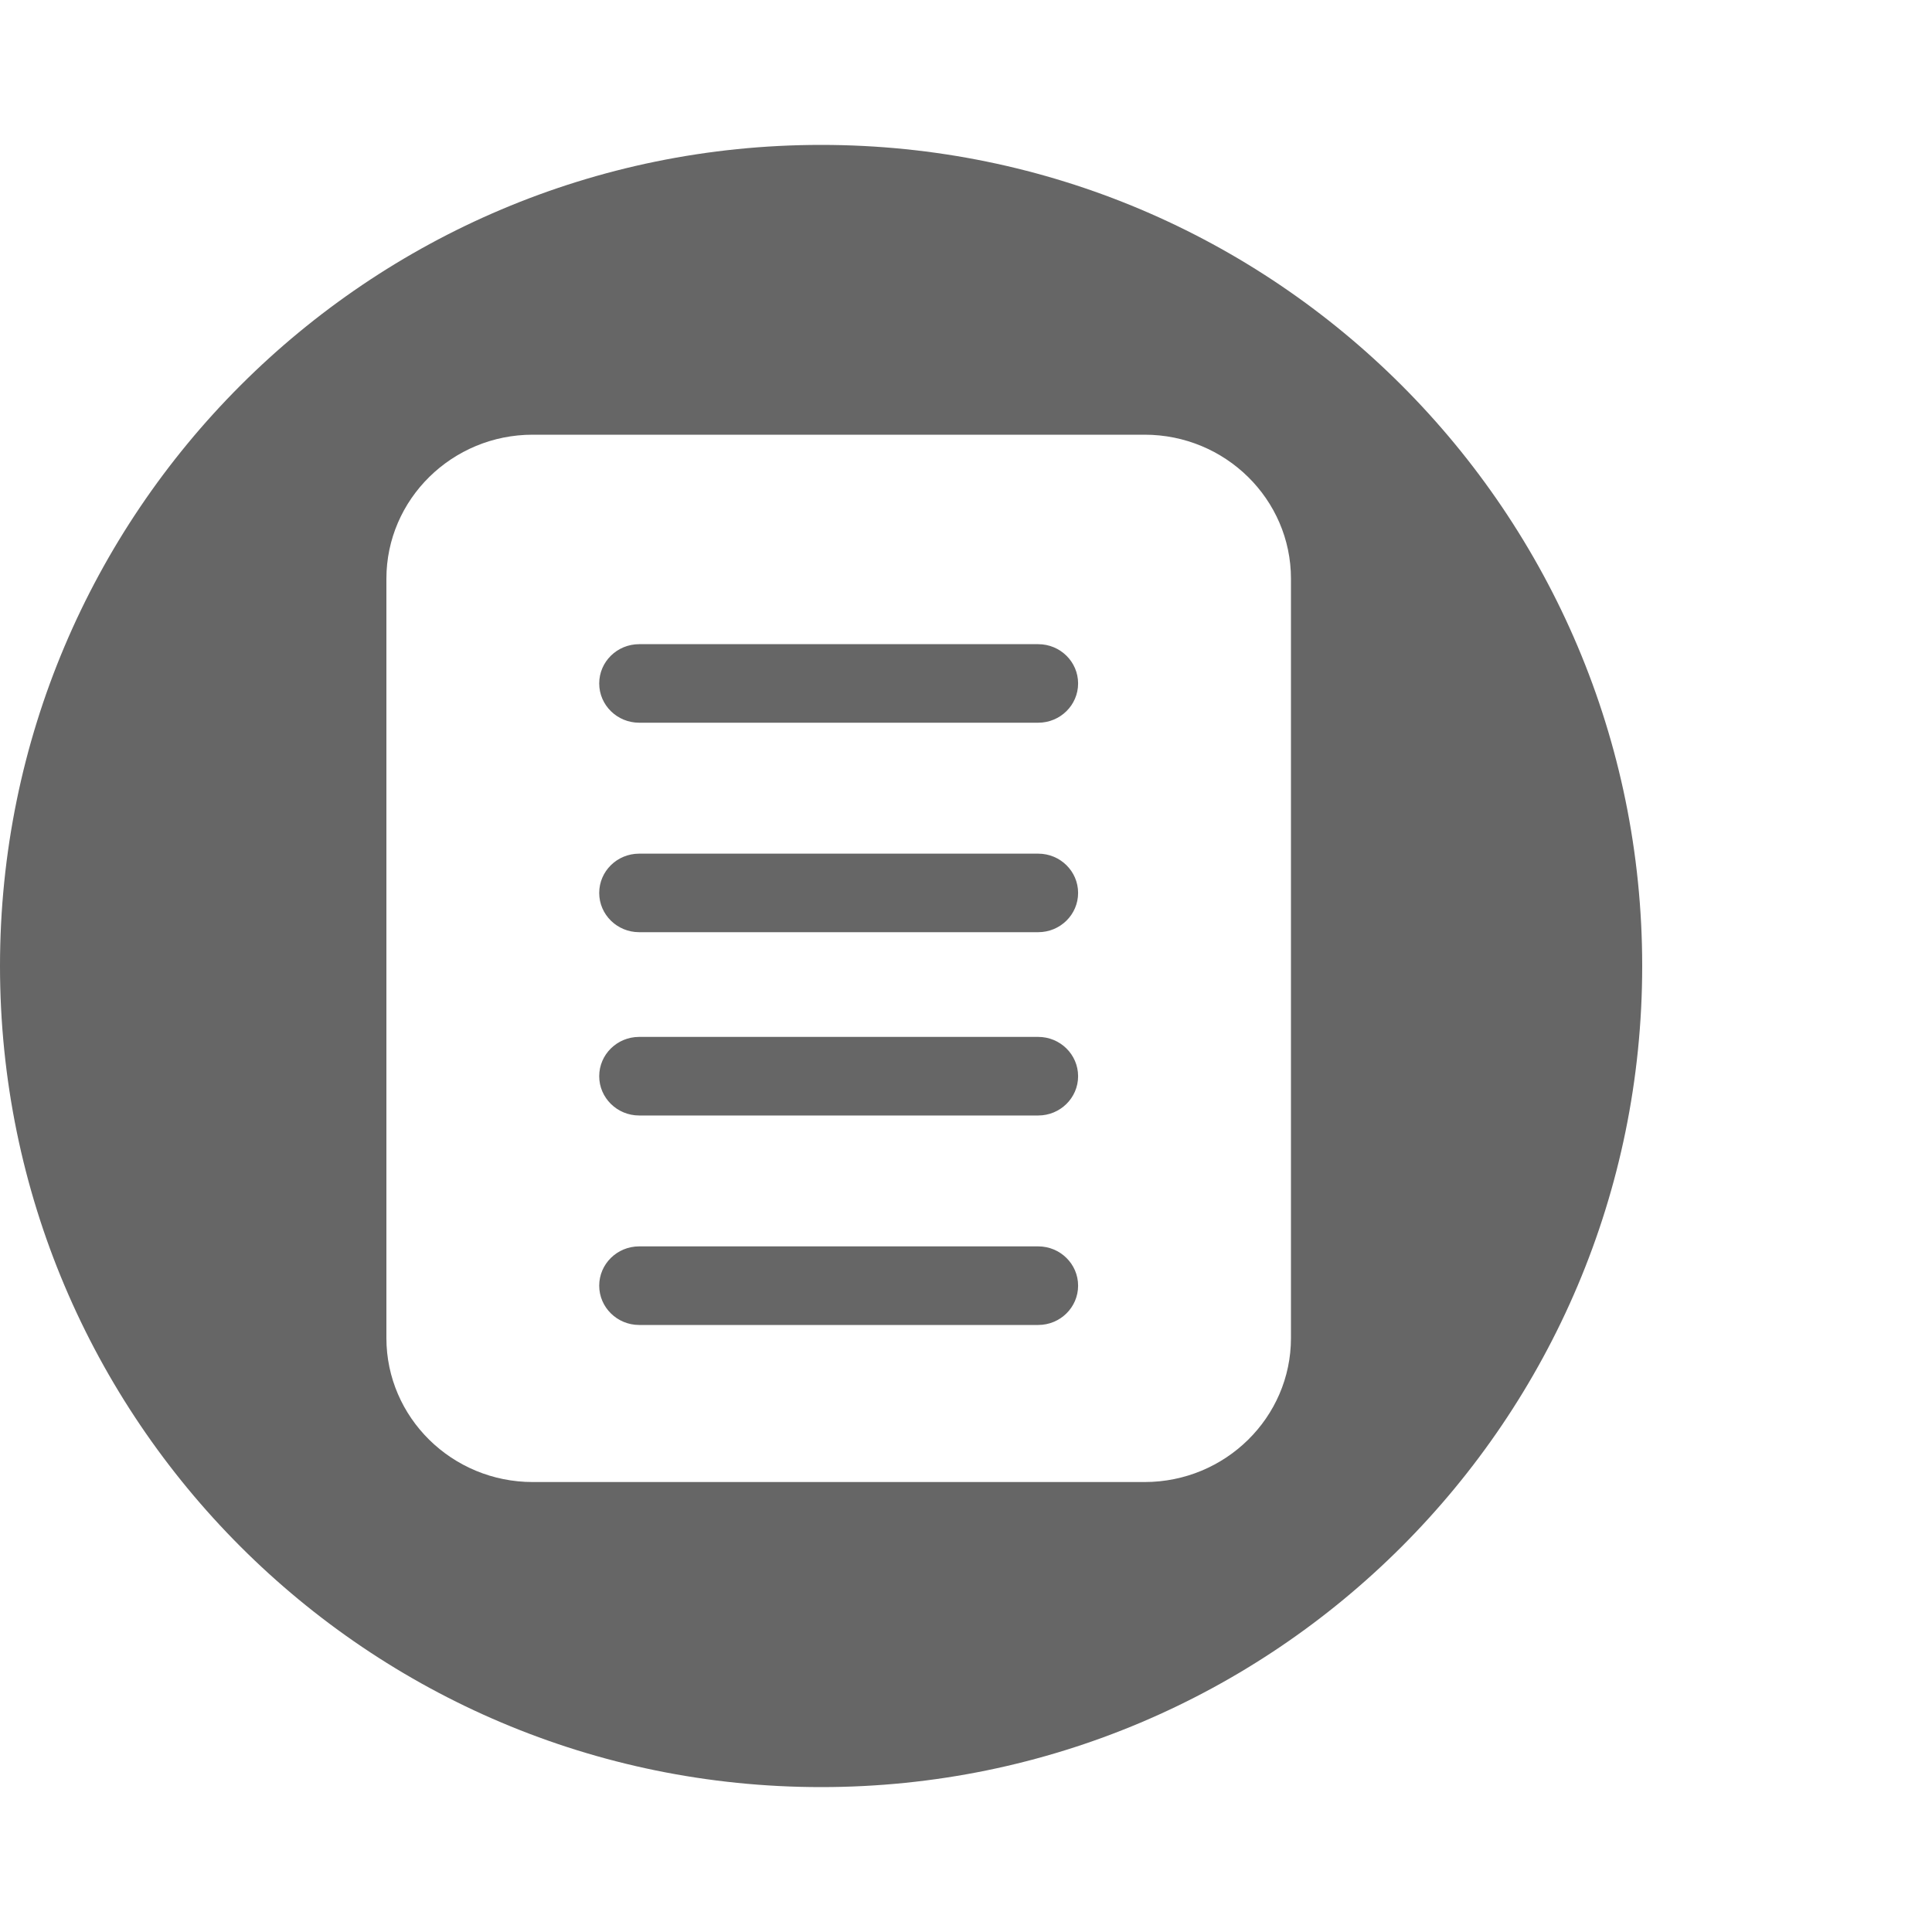 <svg xmlns="http://www.w3.org/2000/svg" width="40" height="40" viewBox="0 0 40 40">
    <path fill="#666" d="M17 37C7.611 37 0 29.389 0 20S7.611 3 17 3s17 7.611 17 17-7.611 17-17 17zm6.698-28H11.029C9.36 9 8 10.337 8 11.982v15.72c0 1.645 1.358 2.982 3.03 2.982h12.668c1.671 0 3.03-1.337 3.03-2.981V11.982c0-1.645-1.359-2.982-3.03-2.982zm-2.203 18.432h-8.262c-.456 0-.827-.365-.827-.814 0-.448.37-.813.827-.813h8.262c.456 0 .826.365.826.813 0 .45-.37.814-.826.814zm0-4.337h-8.262c-.456 0-.827-.365-.827-.813 0-.45.37-.814.827-.814h8.262c.456 0 .826.365.826.814 0 .448-.37.813-.826.813zm0-3.795h-8.262c-.456 0-.827-.364-.827-.813 0-.449.37-.813.827-.813h8.262c.456 0 .826.364.826.813 0 .449-.37.813-.826.813zm0-4.337h-8.262c-.456 0-.827-.364-.827-.813 0-.449.37-.813.827-.813h8.262c.456 0 .826.364.826.813 0 .449-.37.813-.826.813z"/>
</svg>
